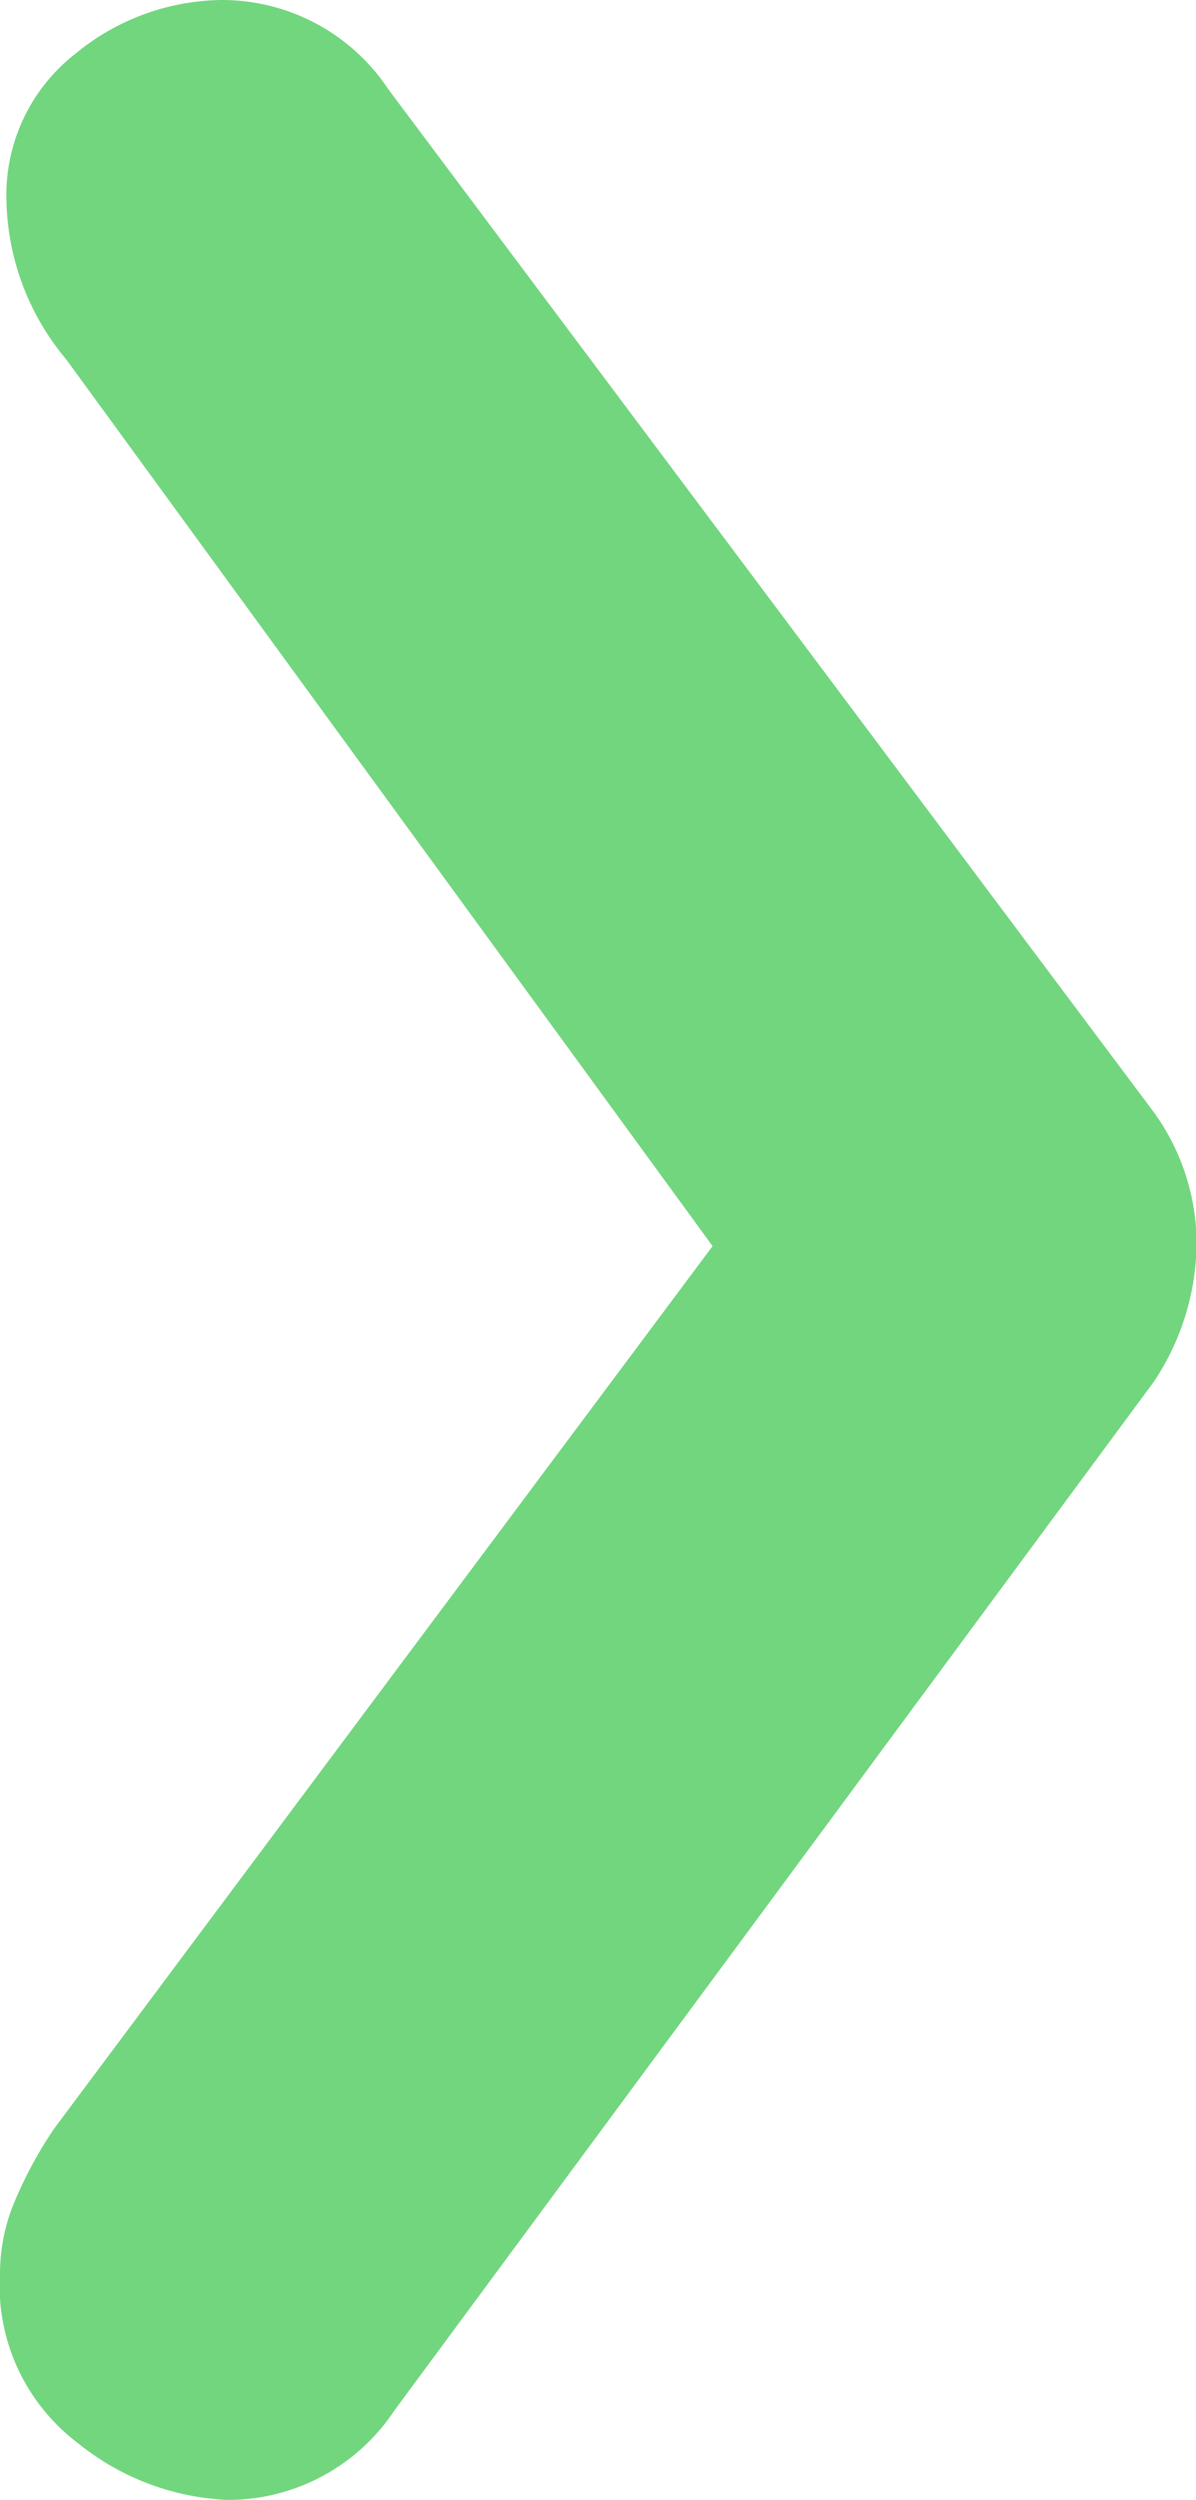 <?xml version="1.0" encoding="utf-8"?><svg xmlns="http://www.w3.org/2000/svg" width="8.429" height="17.616" viewBox="0 0 8.429 17.616">
  <path id="Tracé_205" data-name="Tracé 205" d="M4.037,79.328a1.408,1.408,0,0,0,1.18-.632l5.352-7.249a1.779,1.779,0,0,0,.3-.969,1.582,1.582,0,0,0-.3-.927L5.175,62.344A1.408,1.408,0,0,0,4,61.712a1.647,1.647,0,0,0-1.033.379,1.263,1.263,0,0,0-.485,1.054,1.794,1.794,0,0,0,.421,1.1l4.762,6.532.084-.674L2.815,76.715a2.981,2.981,0,0,0-.274.506,1.306,1.306,0,0,0-.105.506,1.391,1.391,0,0,0,.548,1.2A1.8,1.8,0,0,0,4.037,79.328Z" transform="translate(-2.436 -61.712)" fill="#72d67e"/>
</svg>
